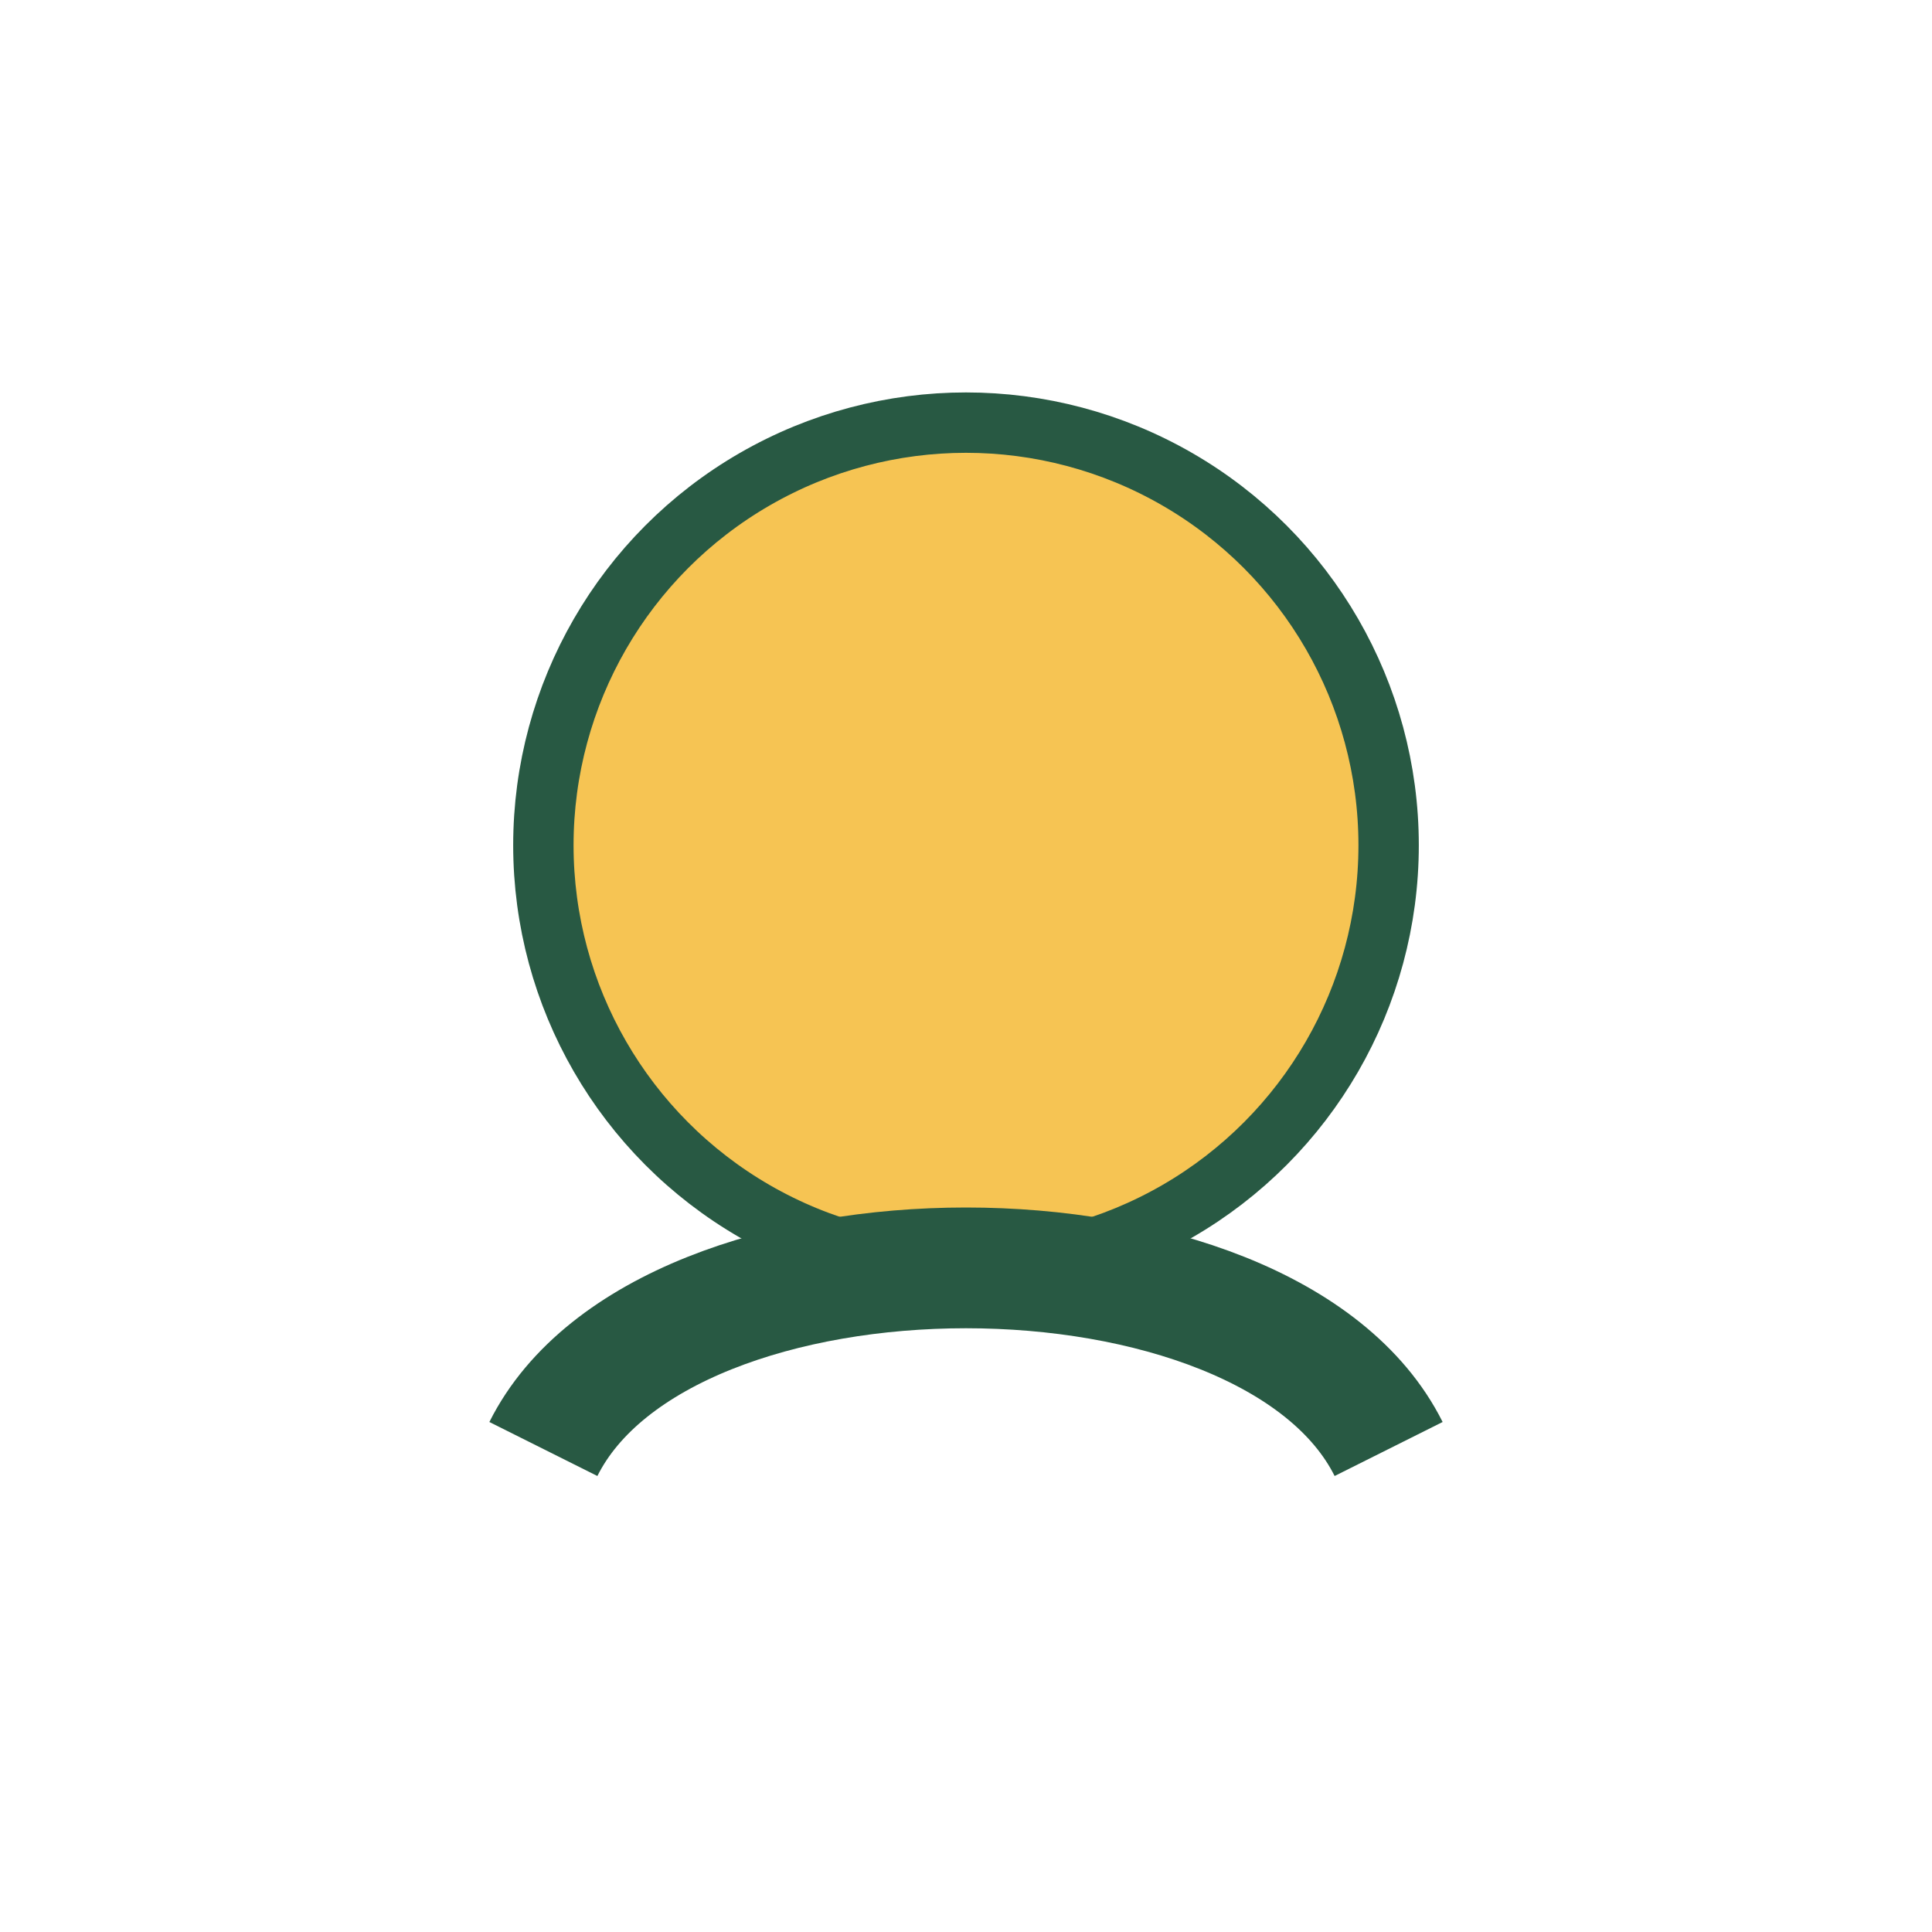 <?xml version="1.0" encoding="UTF-8"?>
<svg xmlns="http://www.w3.org/2000/svg" width="32" height="32" viewBox="0 0 32 32"><circle cx="16" cy="14" r="7" fill="#F6C453" stroke="#285943"/><path d="M9 24c2-4 12-4 14 0" fill="none" stroke="#285943" stroke-width="2"/></svg>